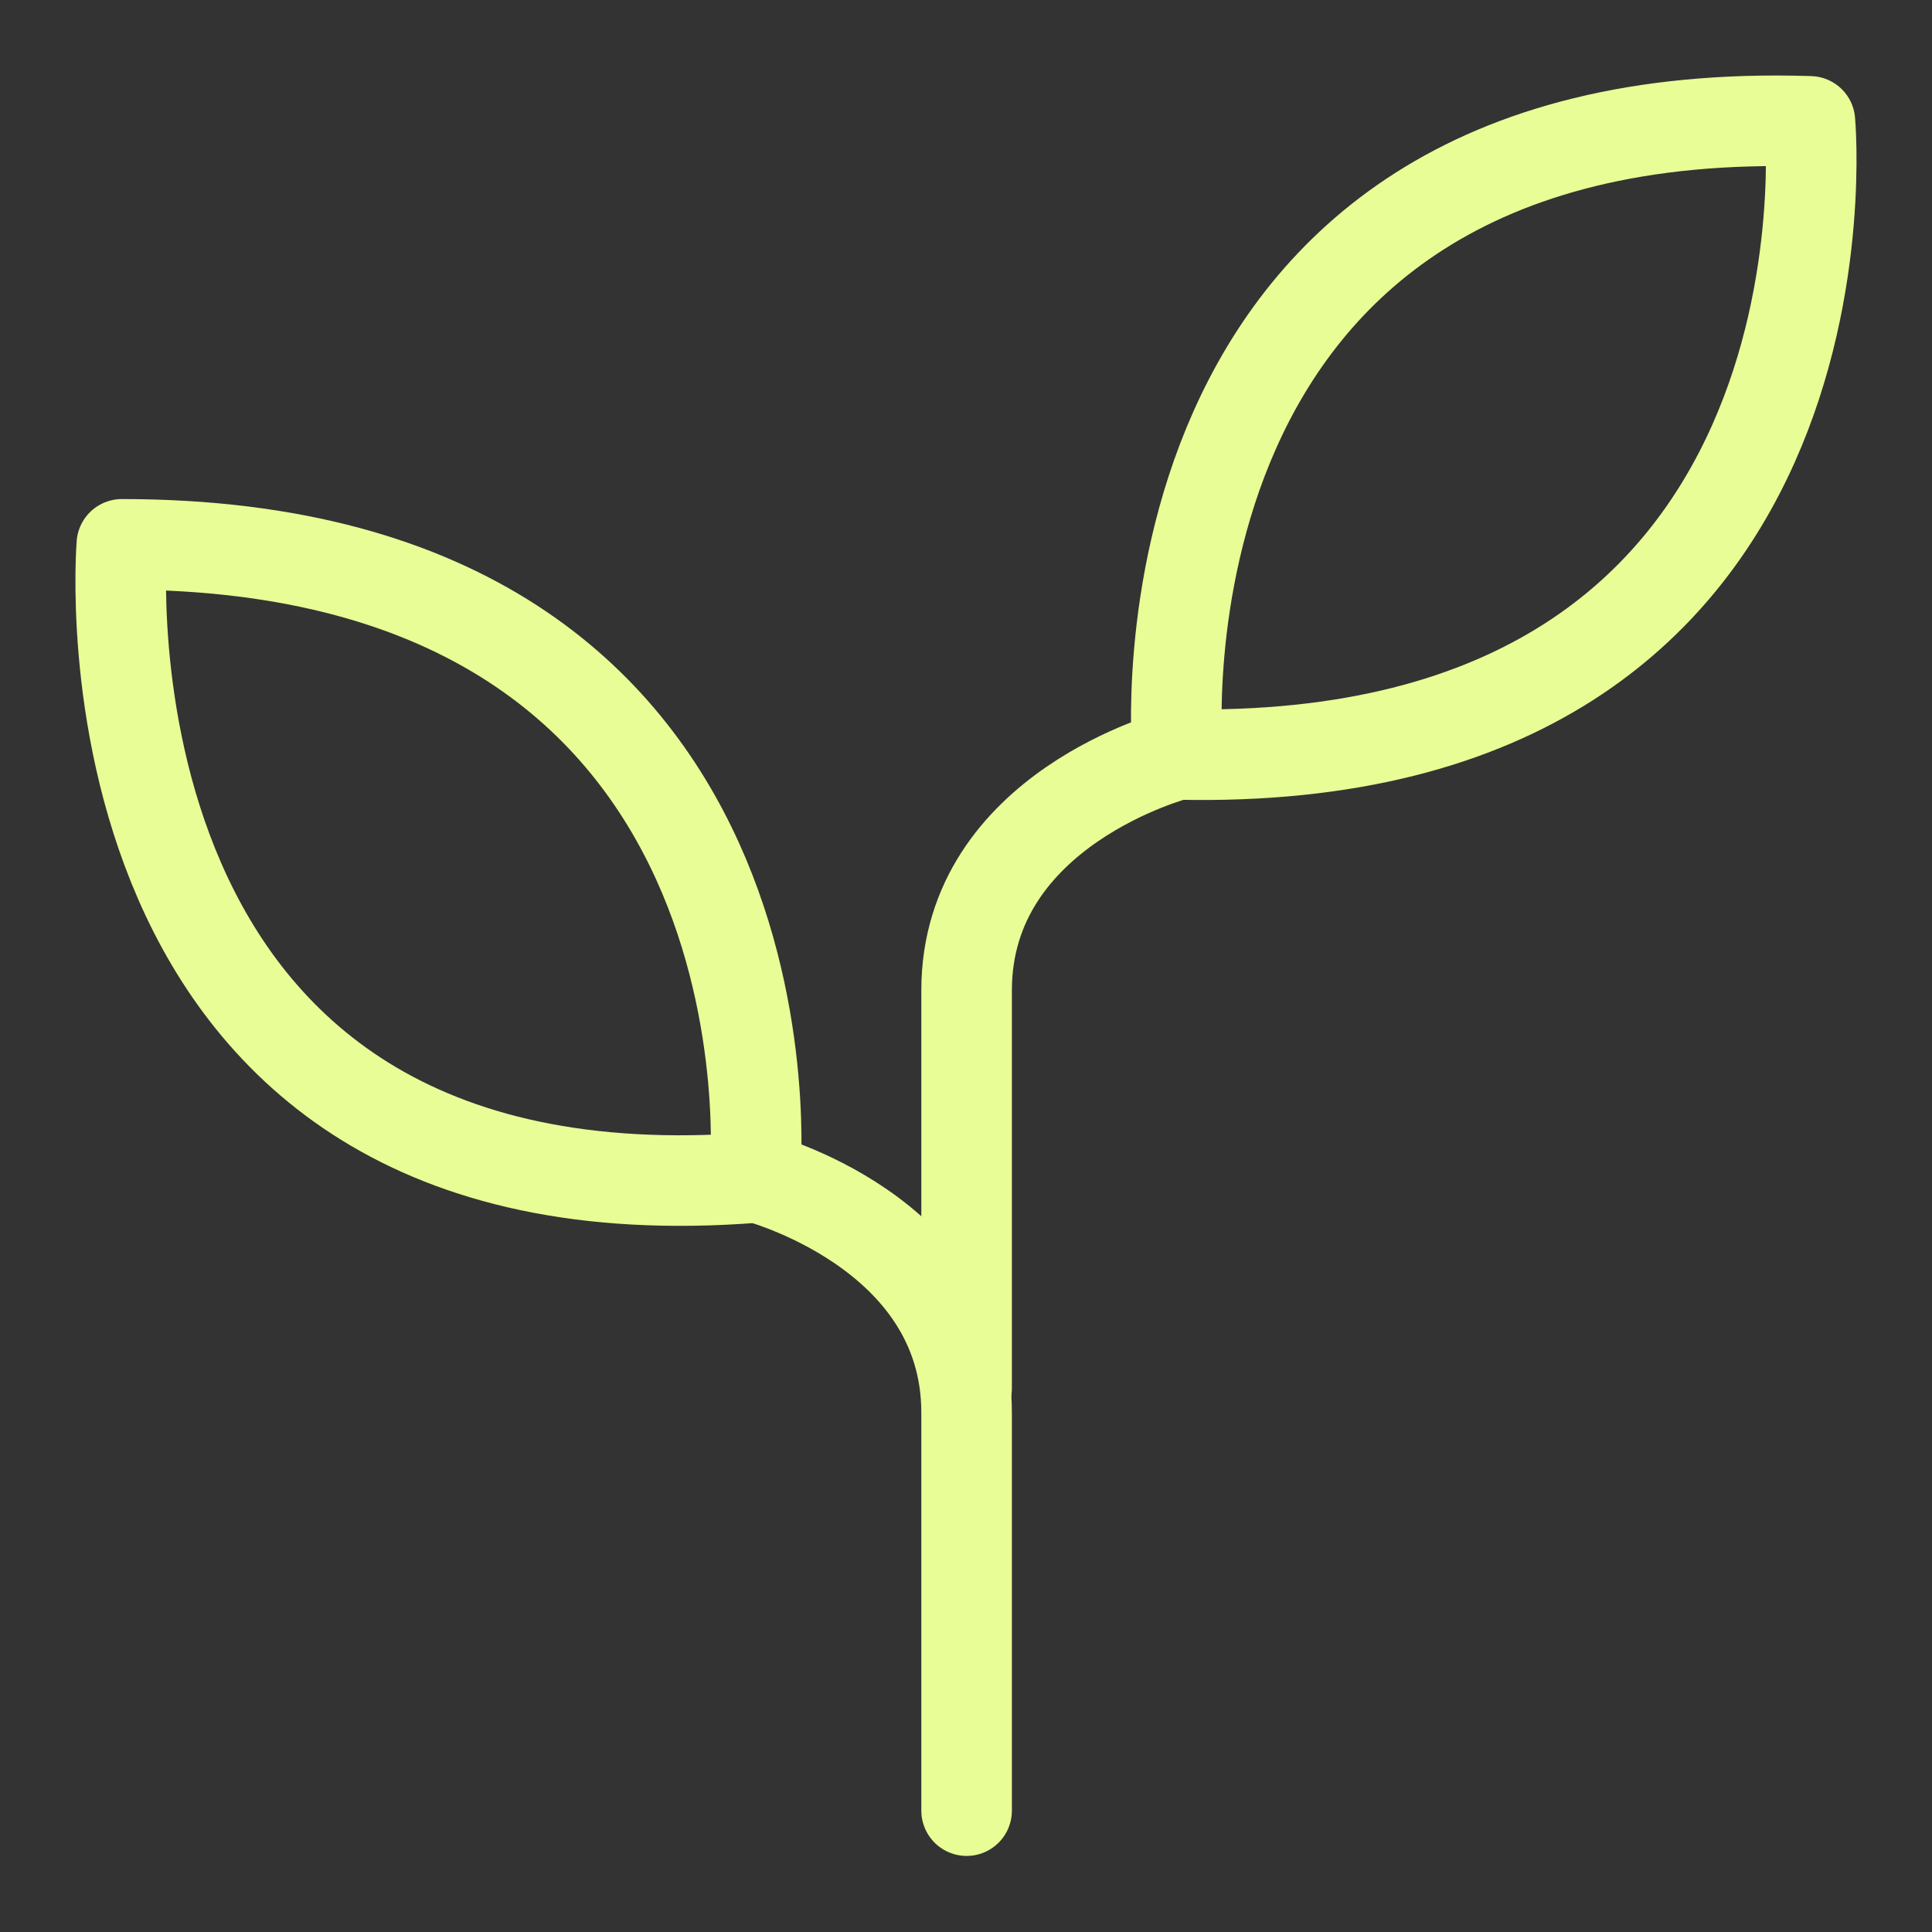 <?xml version="1.0" encoding="UTF-8"?>
<svg xmlns="http://www.w3.org/2000/svg" width="16" height="16" viewBox="0 0 16 16" fill="none">
  <rect x="0" y="0" width="16" height="16" fill="#333333" stroke="none"/>
  <path d="M6.253 9.752C6.253 9.752 6.729 4.508 1.009 4.508C1.009 4.508 0.539 10.199 6.253 9.752Z" stroke="#E8FD95" stroke-width="0.75" stroke-linecap="round" stroke-linejoin="round"></path>
  <path d="M8.005 14.995V11.699C8.005 10.194 6.259 9.746 6.259 9.746" stroke="#E8FD95" stroke-width="0.75" stroke-linecap="round" stroke-linejoin="round"></path>
  <path d="M8.005 11.498C8.005 11.498 8.005 9.707 8.005 8.202C8.005 6.696 9.751 6.248 9.751 6.248M9.751 6.248C9.751 6.248 9.275 0.82 14.989 1.005C14.989 1.005 15.487 6.377 9.751 6.248Z" stroke="#E8FD95" stroke-width="0.75" stroke-linecap="round" stroke-linejoin="round"></path>
</svg>
